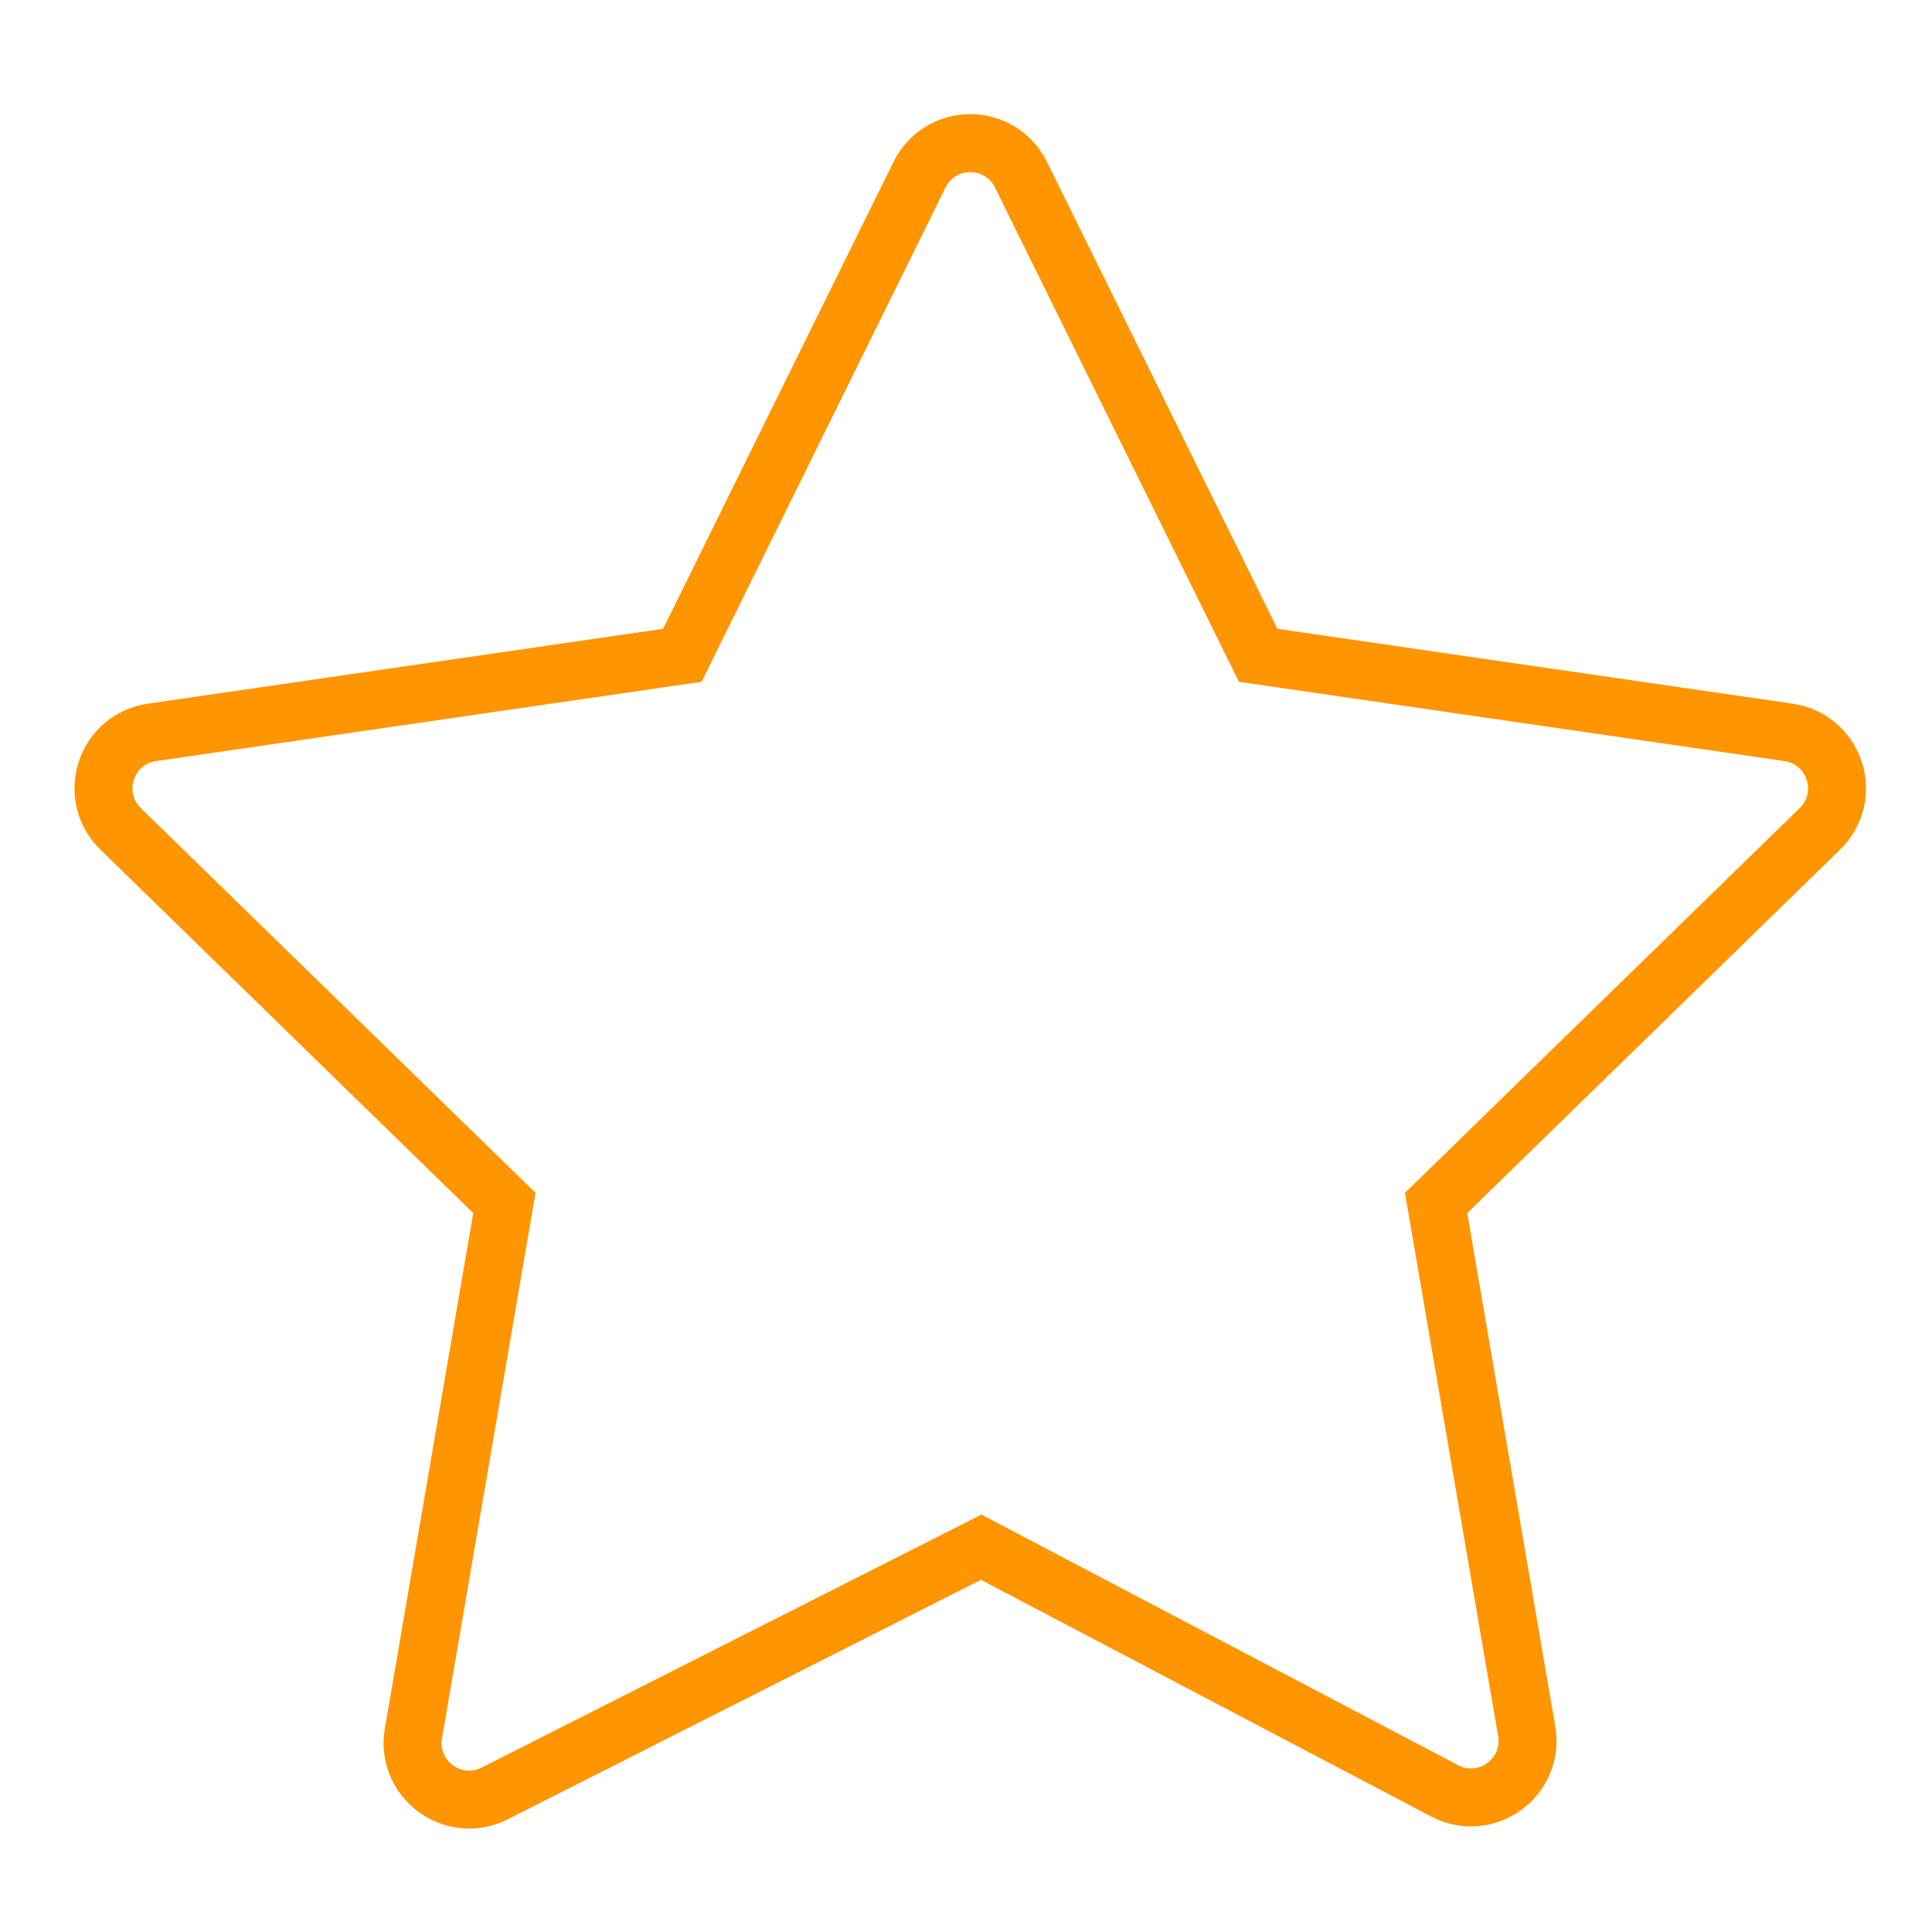 <?xml version="1.0" encoding="UTF-8"?> <svg xmlns="http://www.w3.org/2000/svg" viewBox="1950 2449.997 100 100" width="100" height="100"><path fill="#ff9501" stroke="none" fill-opacity="1" stroke-width="1" stroke-opacity="1" color="rgb(51, 51, 51)" fill-rule="evenodd" id="tSvg11b5fea87c0" d="M 2046.364 2489.433 C 2045.849 2487.826 2044.46 2486.655 2042.79 2486.42 C 2033.899 2485.128 2025.009 2483.836 2016.118 2482.544 C 2012.142 2474.487 2008.166 2466.431 2004.19 2458.375 C 2003.449 2456.859 2001.907 2455.9 2000.22 2455.907 C 1998.533 2455.9 1996.99 2456.859 1996.249 2458.375 C 1992.273 2466.431 1988.297 2474.487 1984.321 2482.544 C 1975.43 2483.836 1966.54 2485.128 1957.649 2486.42 C 1955.968 2486.664 1954.599 2487.818 1954.074 2489.433 C 1953.549 2491.048 1953.979 2492.787 1955.195 2493.973 C 1961.628 2500.244 1968.062 2506.515 1974.495 2512.786 C 1972.97 2521.678 1971.445 2530.57 1969.92 2539.463 C 1969.631 2541.112 1970.303 2542.783 1971.654 2543.774 C 1972.434 2544.35 1973.354 2544.644 1974.28 2544.644 C 1974.962 2544.644 1975.647 2544.485 1976.283 2544.163 C 1984.446 2540.031 1992.61 2535.899 2000.773 2531.768 C 2008.54 2535.851 2016.308 2539.934 2024.075 2544.018 C 2025.565 2544.81 2027.377 2544.679 2028.738 2543.681 C 2030.107 2542.694 2030.792 2541.012 2030.5 2539.35 C 2028.981 2530.495 2027.462 2521.64 2025.943 2512.786 C 2032.376 2506.515 2038.81 2500.244 2045.243 2493.974C 2046.456 2492.8 2046.892 2491.036 2046.364 2489.433Z M 2043.15 2491.825 C 2036.34 2498.463 2029.53 2505.101 2022.72 2511.739 C 2024.328 2521.111 2025.935 2530.484 2027.543 2539.857 C 2027.641 2540.393 2027.42 2540.938 2026.975 2541.254 C 2026.538 2541.581 2025.951 2541.624 2025.472 2541.363 C 2017.248 2537.039 2009.024 2532.715 2000.8 2528.392 C 1992.176 2532.756 1983.553 2537.121 1974.929 2541.486 C 1974.449 2541.735 1973.868 2541.686 1973.436 2541.361 C 1972.997 2541.044 1972.78 2540.503 1972.877 2539.971 C 1974.491 2530.56 1976.105 2521.15 1977.719 2511.74 C 1970.909 2505.102 1964.099 2498.464 1957.289 2491.826 C 1956.894 2491.45 1956.753 2490.878 1956.928 2490.362 C 1957.091 2489.841 1957.54 2489.462 1958.081 2489.39 C 1967.492 2488.022 1976.903 2486.654 1986.314 2485.287 C 1990.523 2476.759 1994.731 2468.231 1998.94 2459.704 C 1999.175 2459.212 1999.675 2458.901 2000.22 2458.908 C 2000.765 2458.901 2001.265 2459.212 2001.5 2459.704 C 2005.709 2468.231 2009.917 2476.759 2014.126 2485.287 C 2023.537 2486.654 2032.948 2488.022 2042.359 2489.39 C 2042.909 2489.47 2043.339 2489.833 2043.511 2490.362C 2043.683 2490.891 2043.548 2491.437 2043.15 2491.825Z"></path><defs> </defs></svg> 